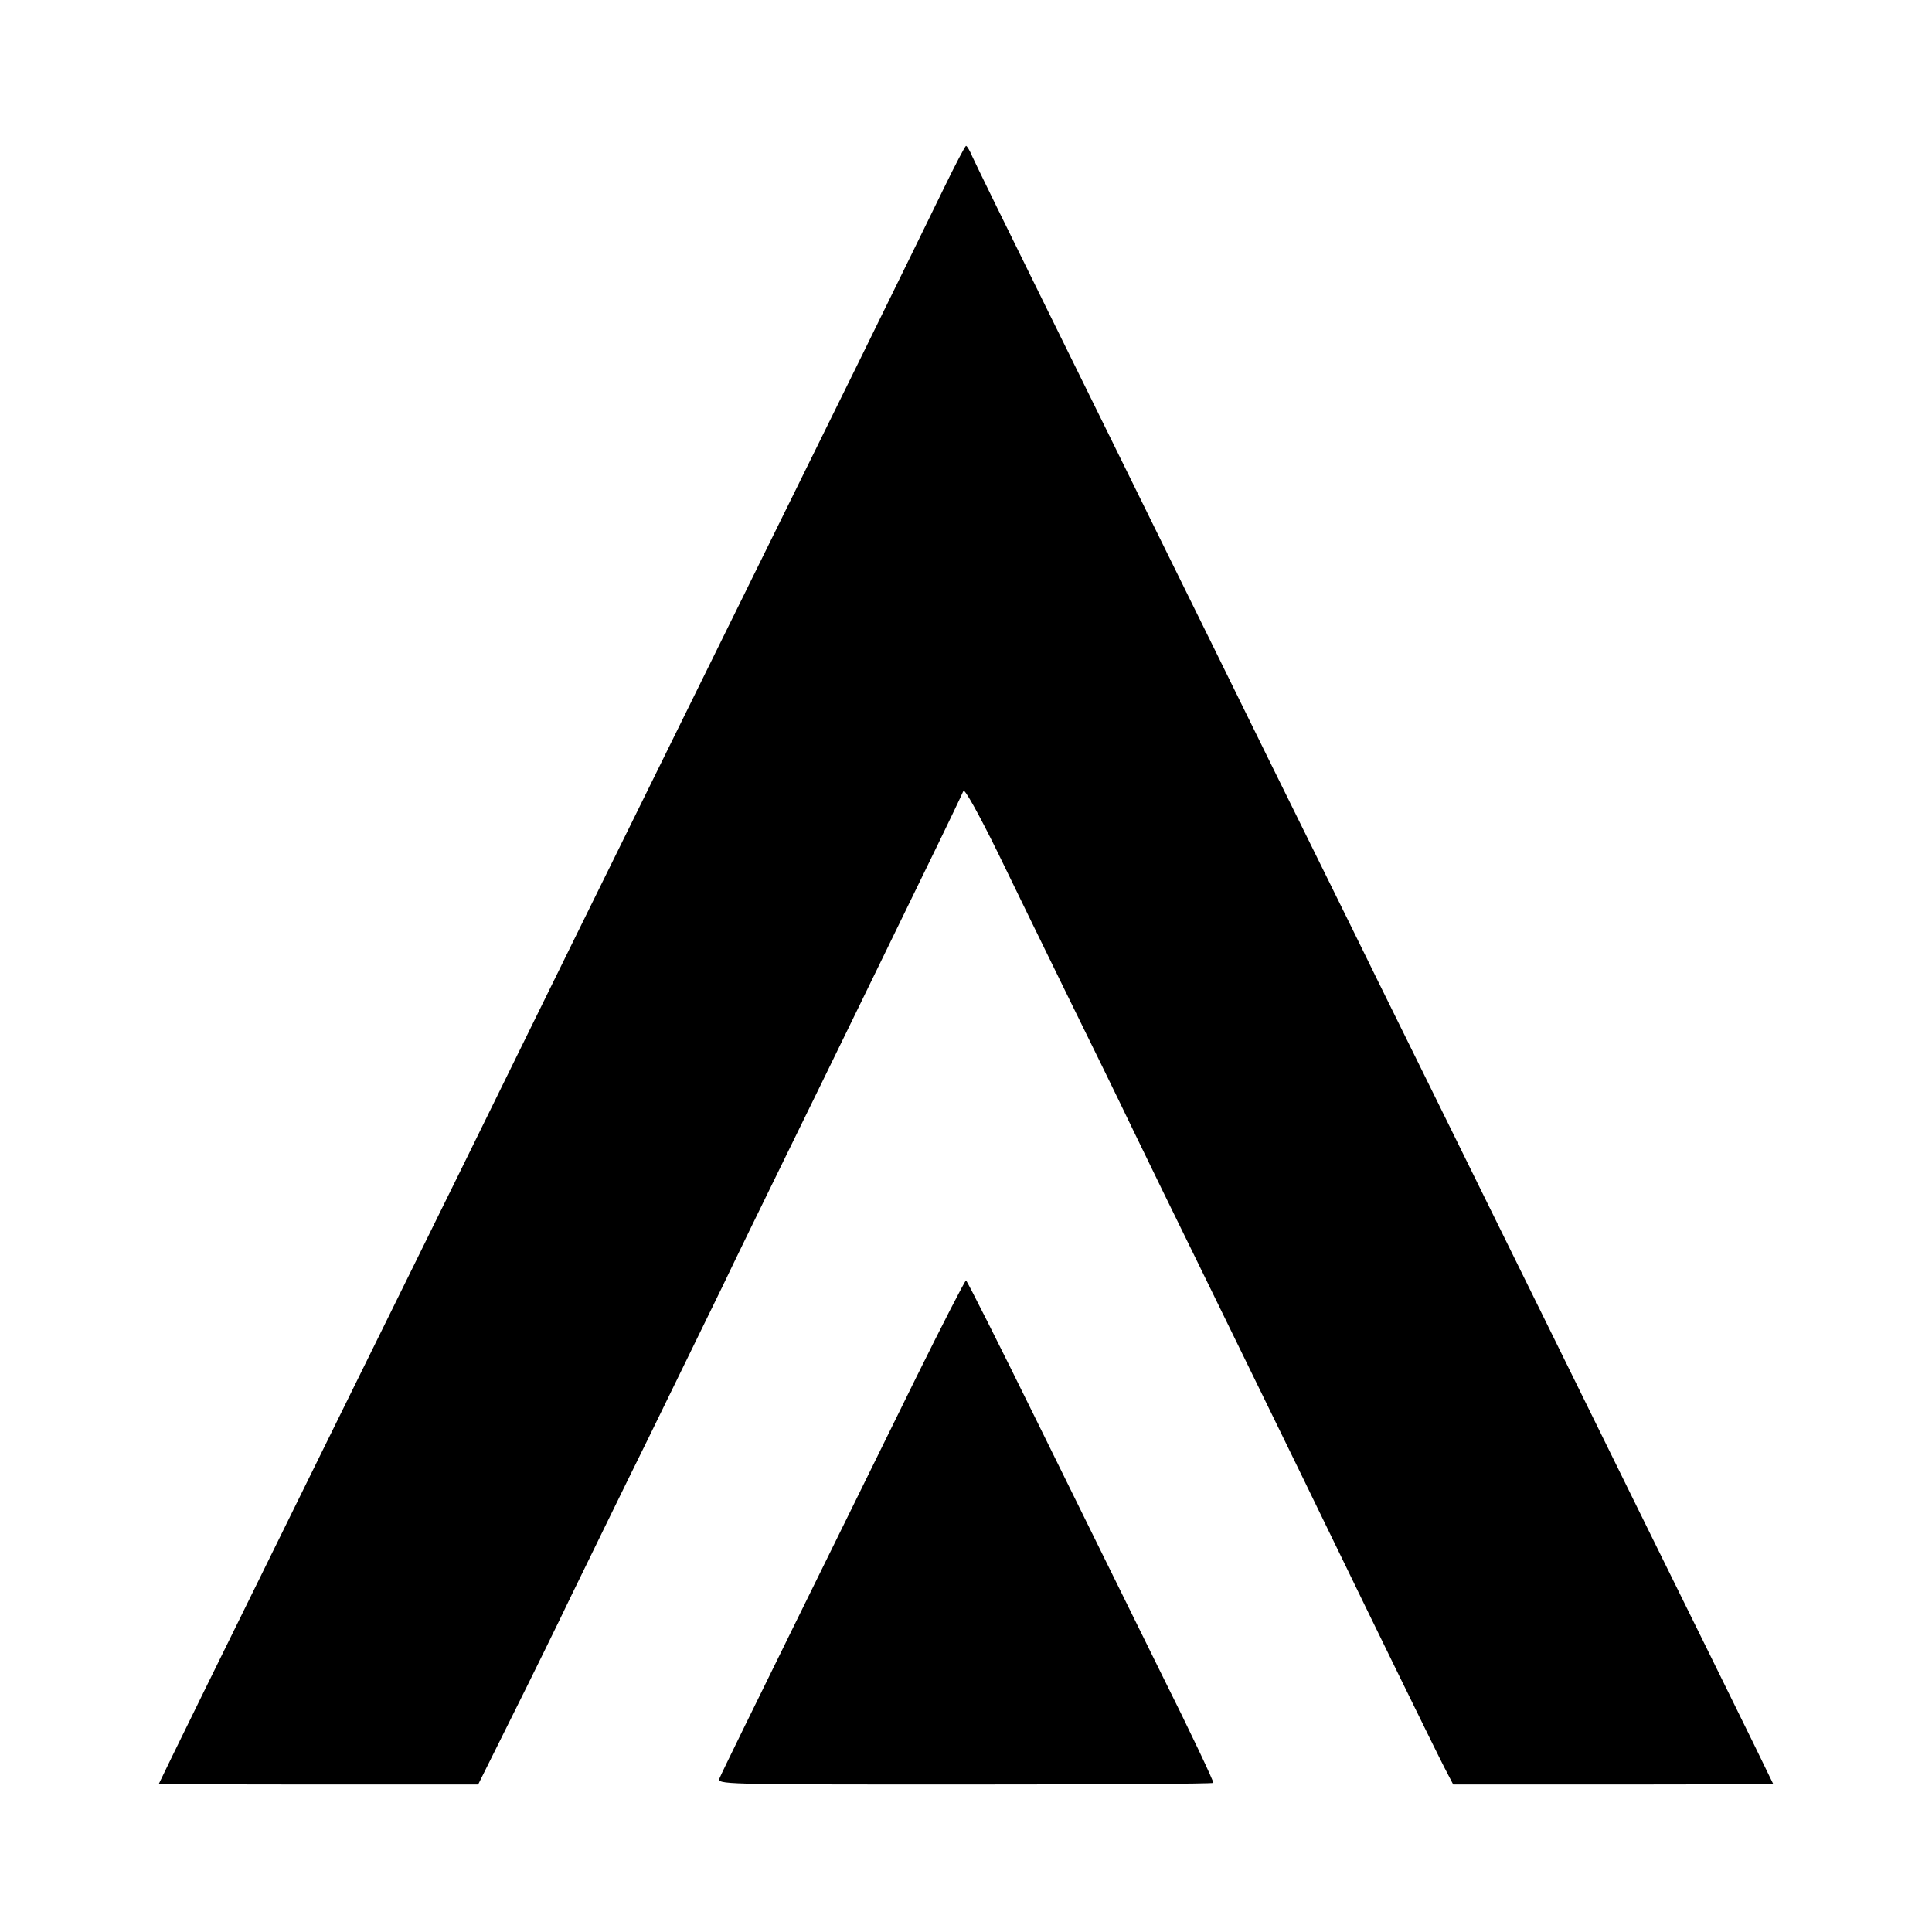 <?xml version="1.0" standalone="no"?>
<!DOCTYPE svg PUBLIC "-//W3C//DTD SVG 20010904//EN"
 "http://www.w3.org/TR/2001/REC-SVG-20010904/DTD/svg10.dtd">
<svg version="1.0" xmlns="http://www.w3.org/2000/svg"
 width="596pt" height="596pt" viewBox="0 0 596 596"
 preserveAspectRatio="xMidYMid meet">
<g transform="translate(0,596) scale(0.1,-0.1)"
fill="#000000" stroke="none">
<path d="M2913 5382 c-34 -70 -152 -311 -263 -537 -374 -759 -507 -1028 -695
-1410 -103 -209 -247 -501 -320 -650 -120 -245 -246 -501 -682 -1385 -220
-446 -463 -941 -463 -943 0 -1 222 -2 493 -2 l492 0 105 211 c58 116 141 285
184 375 44 90 150 308 237 484 86 176 188 385 227 465 38 80 127 262 197 405
70 143 167 341 215 440 48 99 141 290 207 425 66 135 122 252 125 260 3 9 48
-72 106 -190 55 -113 152 -313 217 -445 65 -132 155 -316 200 -410 45 -93 135
-278 200 -410 156 -320 311 -636 400 -820 140 -289 336 -690 362 -740 l26 -50
493 0 c272 0 494 1 494 2 0 1 -88 181 -196 400 -108 219 -263 533 -344 698
-81 165 -230 467 -330 670 -100 204 -256 519 -345 700 -89 182 -245 497 -345
700 -100 204 -244 496 -320 650 -76 154 -236 480 -357 725 -121 245 -226 460
-234 478 -7 17 -16 32 -19 32 -3 -1 -33 -58 -67 -128z"/>
<path d="M2825 1708 c-82 -167 -250 -508 -373 -758 -123 -250 -228 -464 -232
-475 -8 -20 -5 -20 755 -20 420 0 765 2 768 5 2 3 -70 156 -162 340 -91 185
-263 533 -381 773 -118 240 -217 437 -220 437 -3 0 -73 -136 -155 -302z"/>
</g>
</svg>
